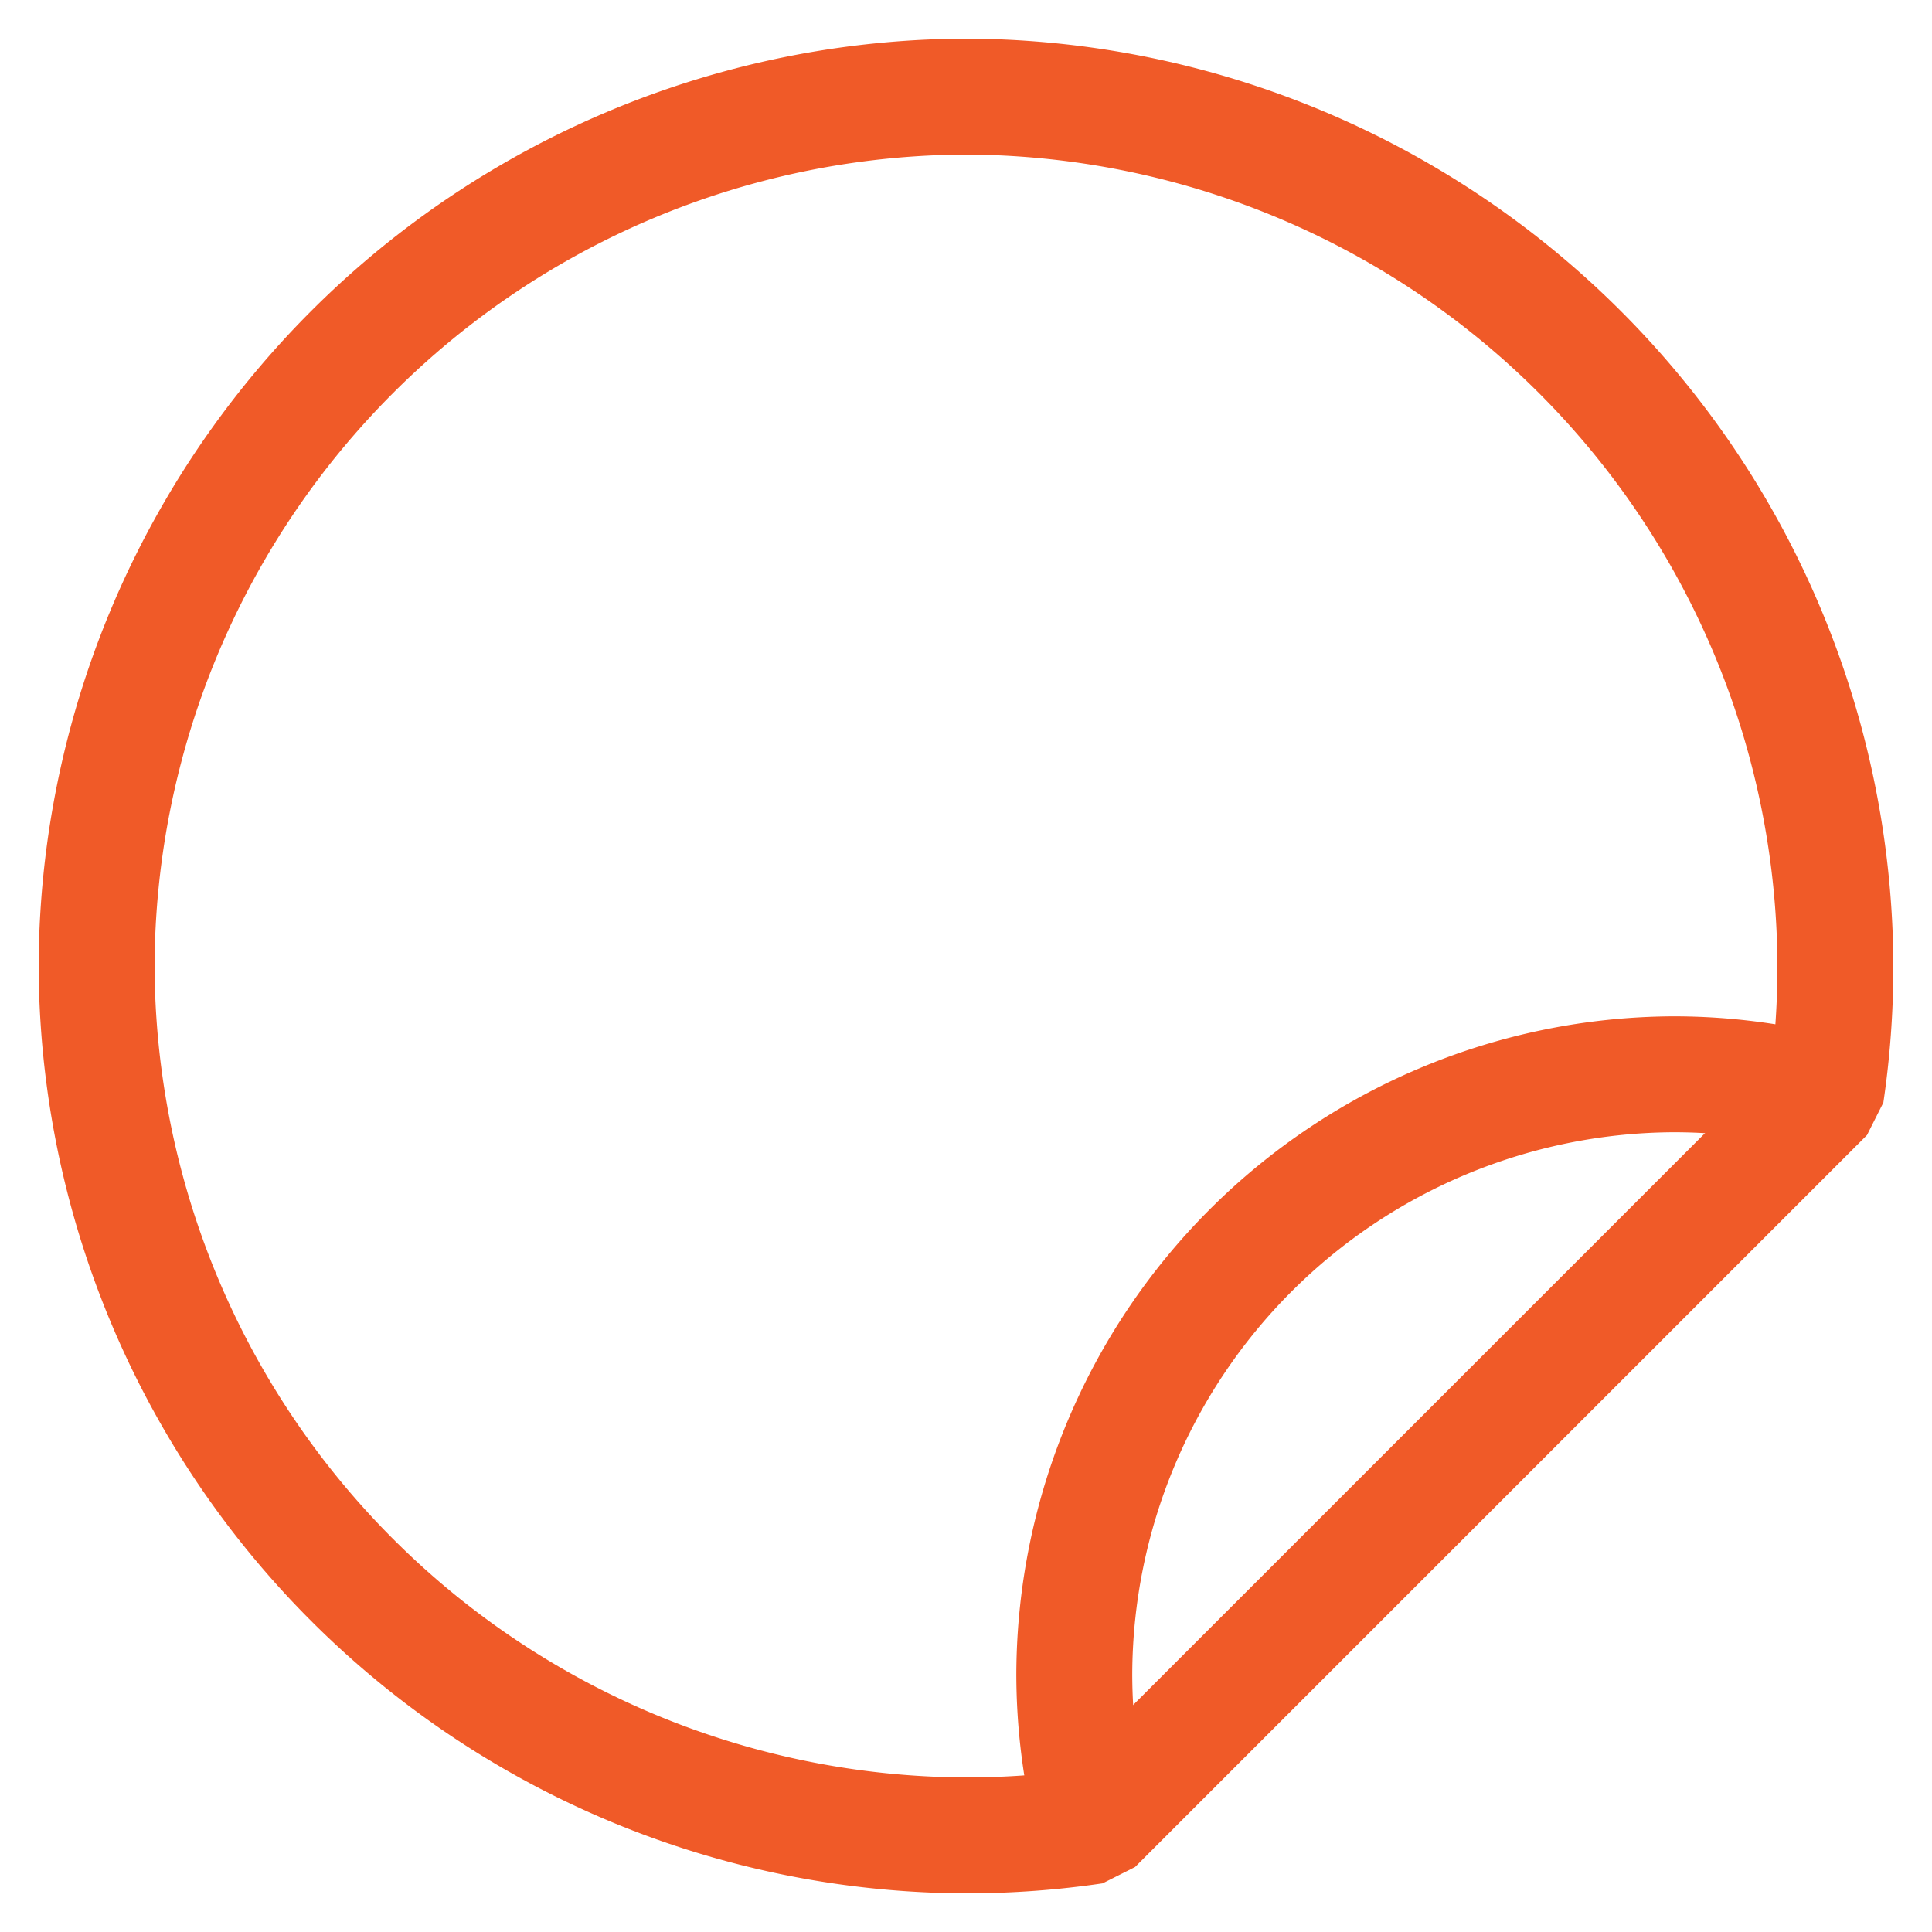 <svg xmlns="http://www.w3.org/2000/svg" width="20" height="20" fill="none" xmlns:v="https://vecta.io/nano"><g clip-path="url(#A)" stroke="#f05a28" stroke-width="1.2" stroke-miterlimit="10"><path d="M10 1a9.03 9.03 0 0 0-9 9 9.03 9.03 0 0 0 9 9c.45 0 .893-.033 1.326-.097l7.577-7.577c.064-.432.097-.875.097-1.326a9.03 9.03 0 0 0-9-9z" stroke-linejoin="bevel"/><path d="M11.326 18.903a6.17 6.17 0 0 1-.205-1.583 6.23 6.23 0 0 1 6.199-6.199 6.17 6.17 0 0 1 1.583.205"/></g><defs><clipPath id="A"><path fill="#fff" d="M0 0h20v20H0z"/></clipPath></defs></svg>